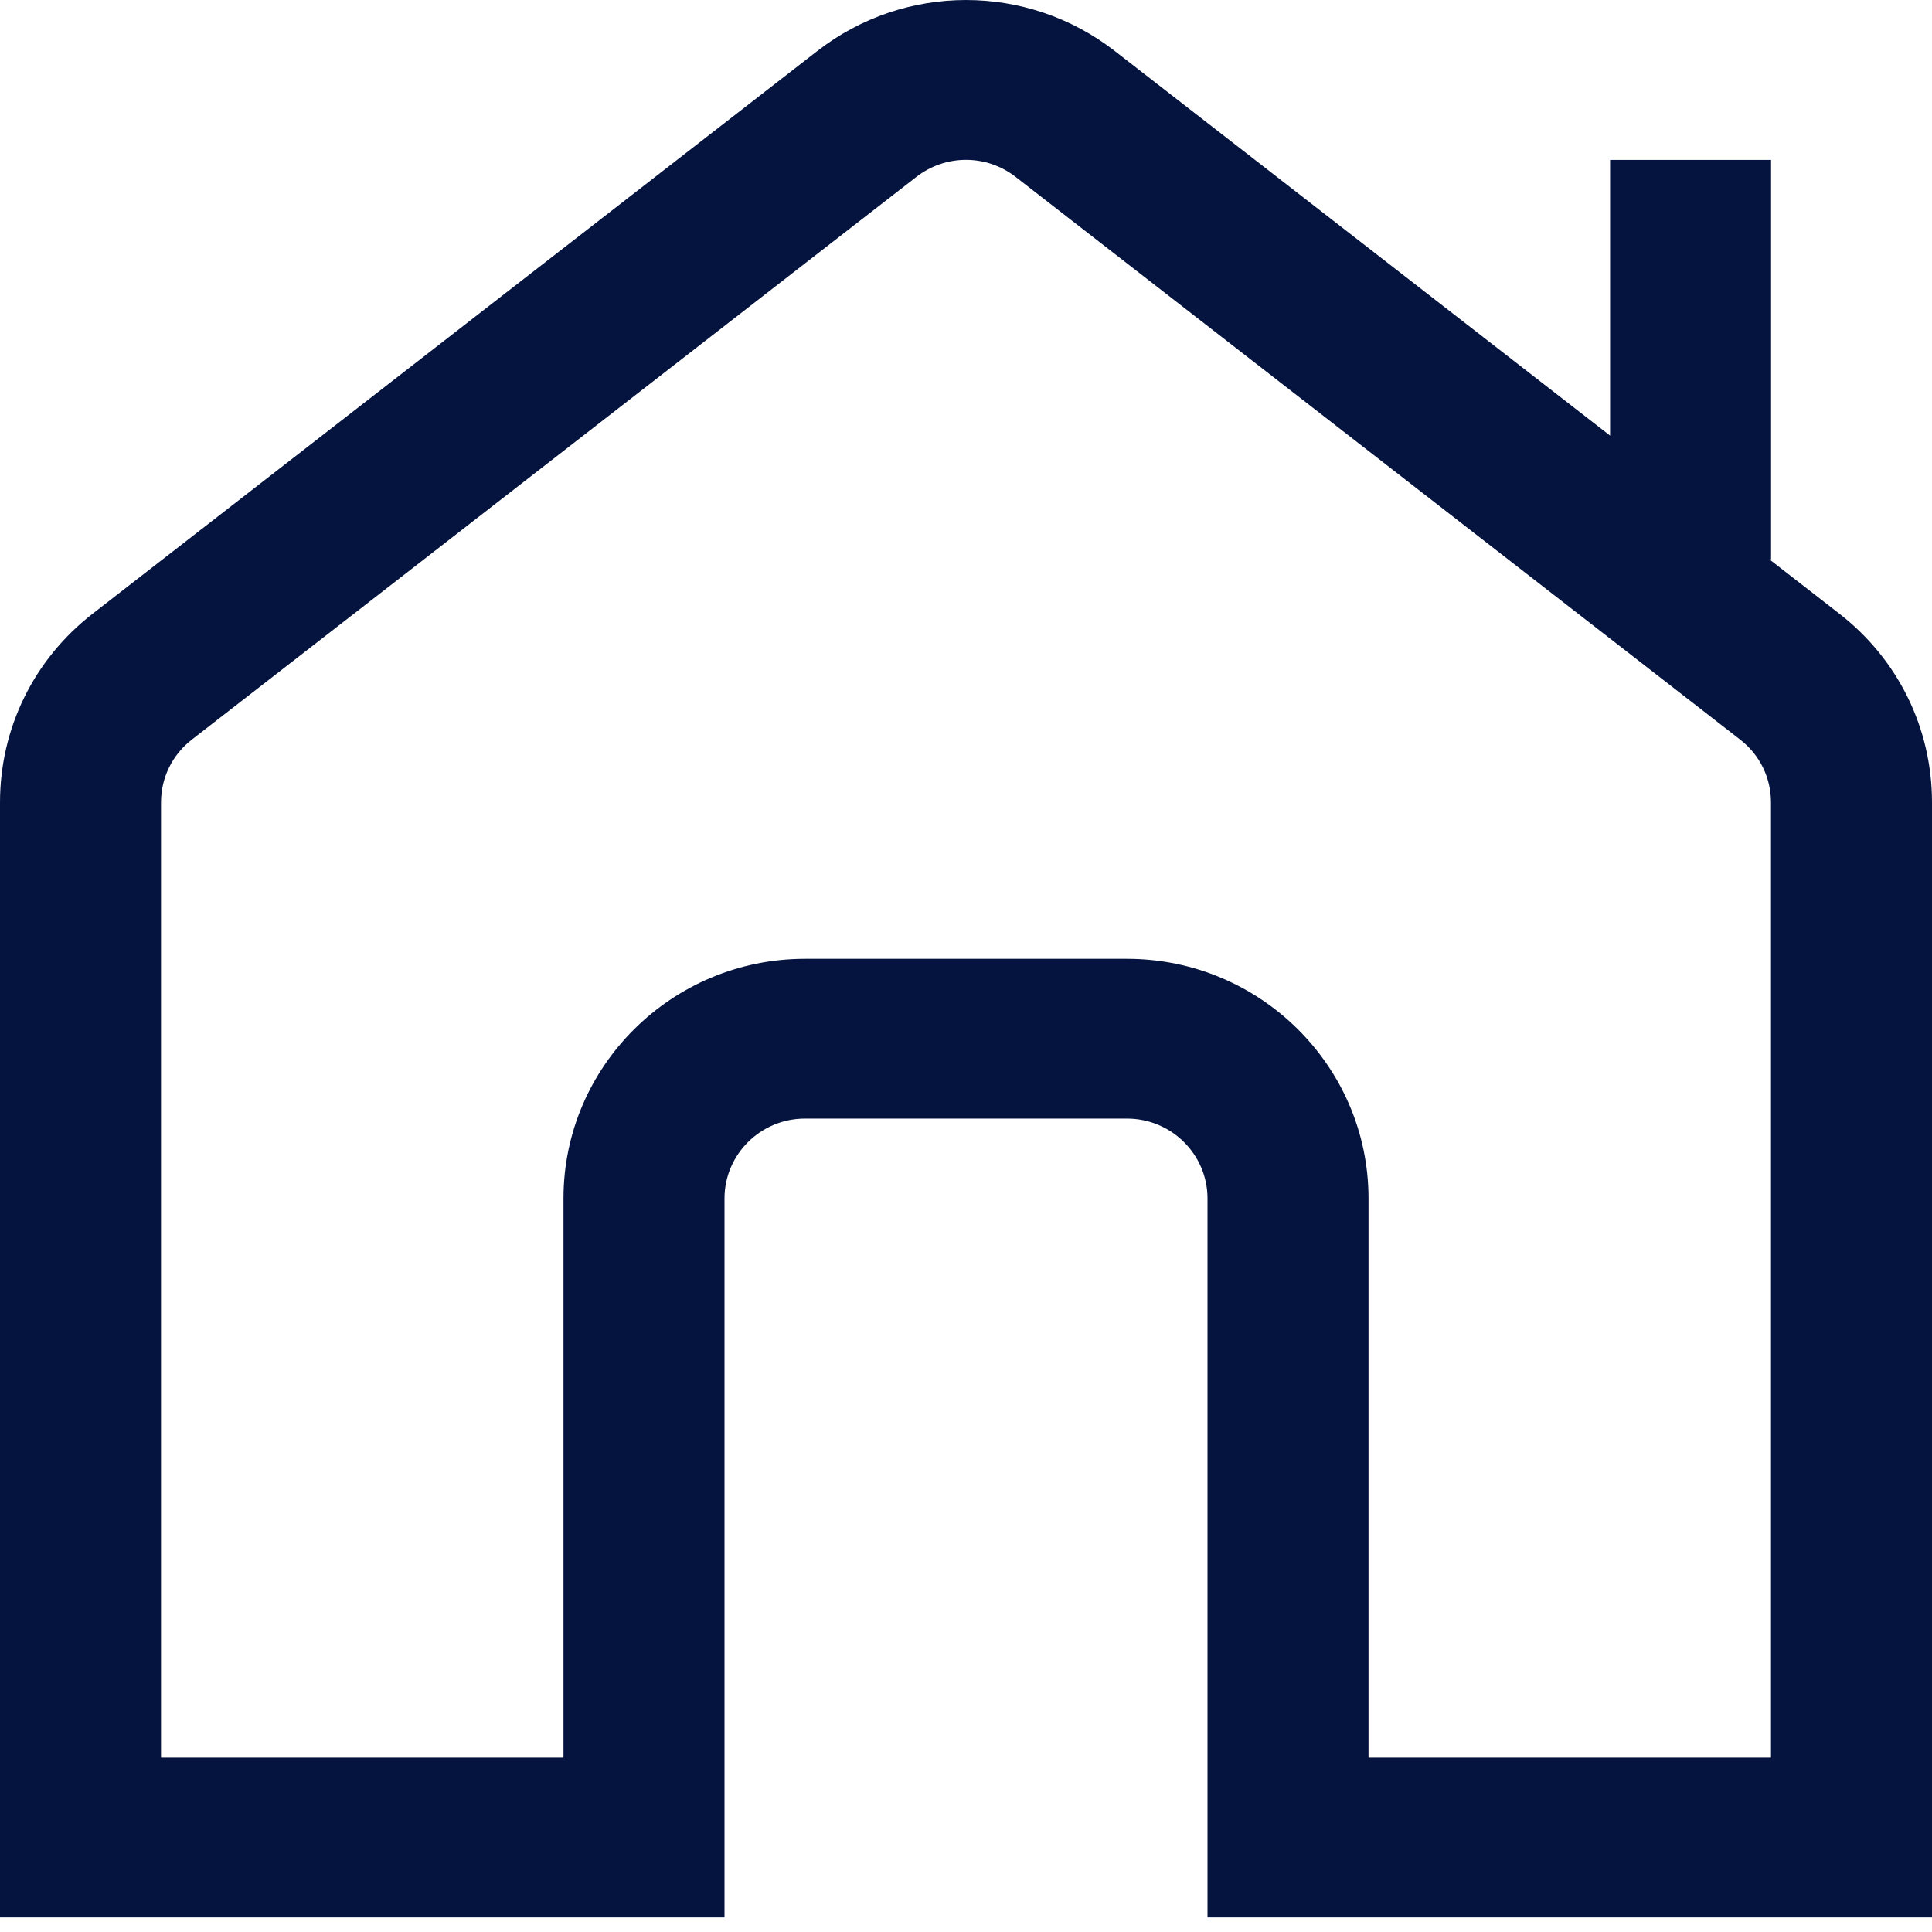 <?xml version="1.0" encoding="UTF-8"?>
<svg xmlns="http://www.w3.org/2000/svg" width="50" height="50" viewBox="0 0 50 50" fill="none">
  <g clip-path="url(#clip0_2003_495)">
    <path d="M47.602 15.882L45.792 14.476H45.835V4.139H41.669V11.274L28.852 1.321C26.585 -0.44 23.417 -0.44 21.15 1.321L2.398 15.882C0.875 17.065 0 18.847 0 20.768V49.623H18.75V31.016C18.75 29.877 19.683 28.949 20.833 28.949H29.167C30.317 28.949 31.25 29.877 31.25 31.016V49.623H50V20.768C50 18.847 49.125 17.065 47.602 15.882ZM45.833 45.488H35.417V31.016C35.417 27.596 32.612 24.814 29.167 24.814H20.833C17.387 24.814 14.583 27.596 14.583 31.016V45.488H4.167V20.768C4.167 20.127 4.458 19.533 4.967 19.139L23.717 4.577C24.473 3.99 25.527 3.99 26.283 4.577L45.033 19.139C45.542 19.533 45.833 20.127 45.833 20.768V45.488Z" fill="#05143F"></path>
  </g>
  <defs>
    <clipPath id="clip0_2003_495">
      <rect width="50" height="50" fill="white"></rect>
    </clipPath>
  </defs>
</svg>
